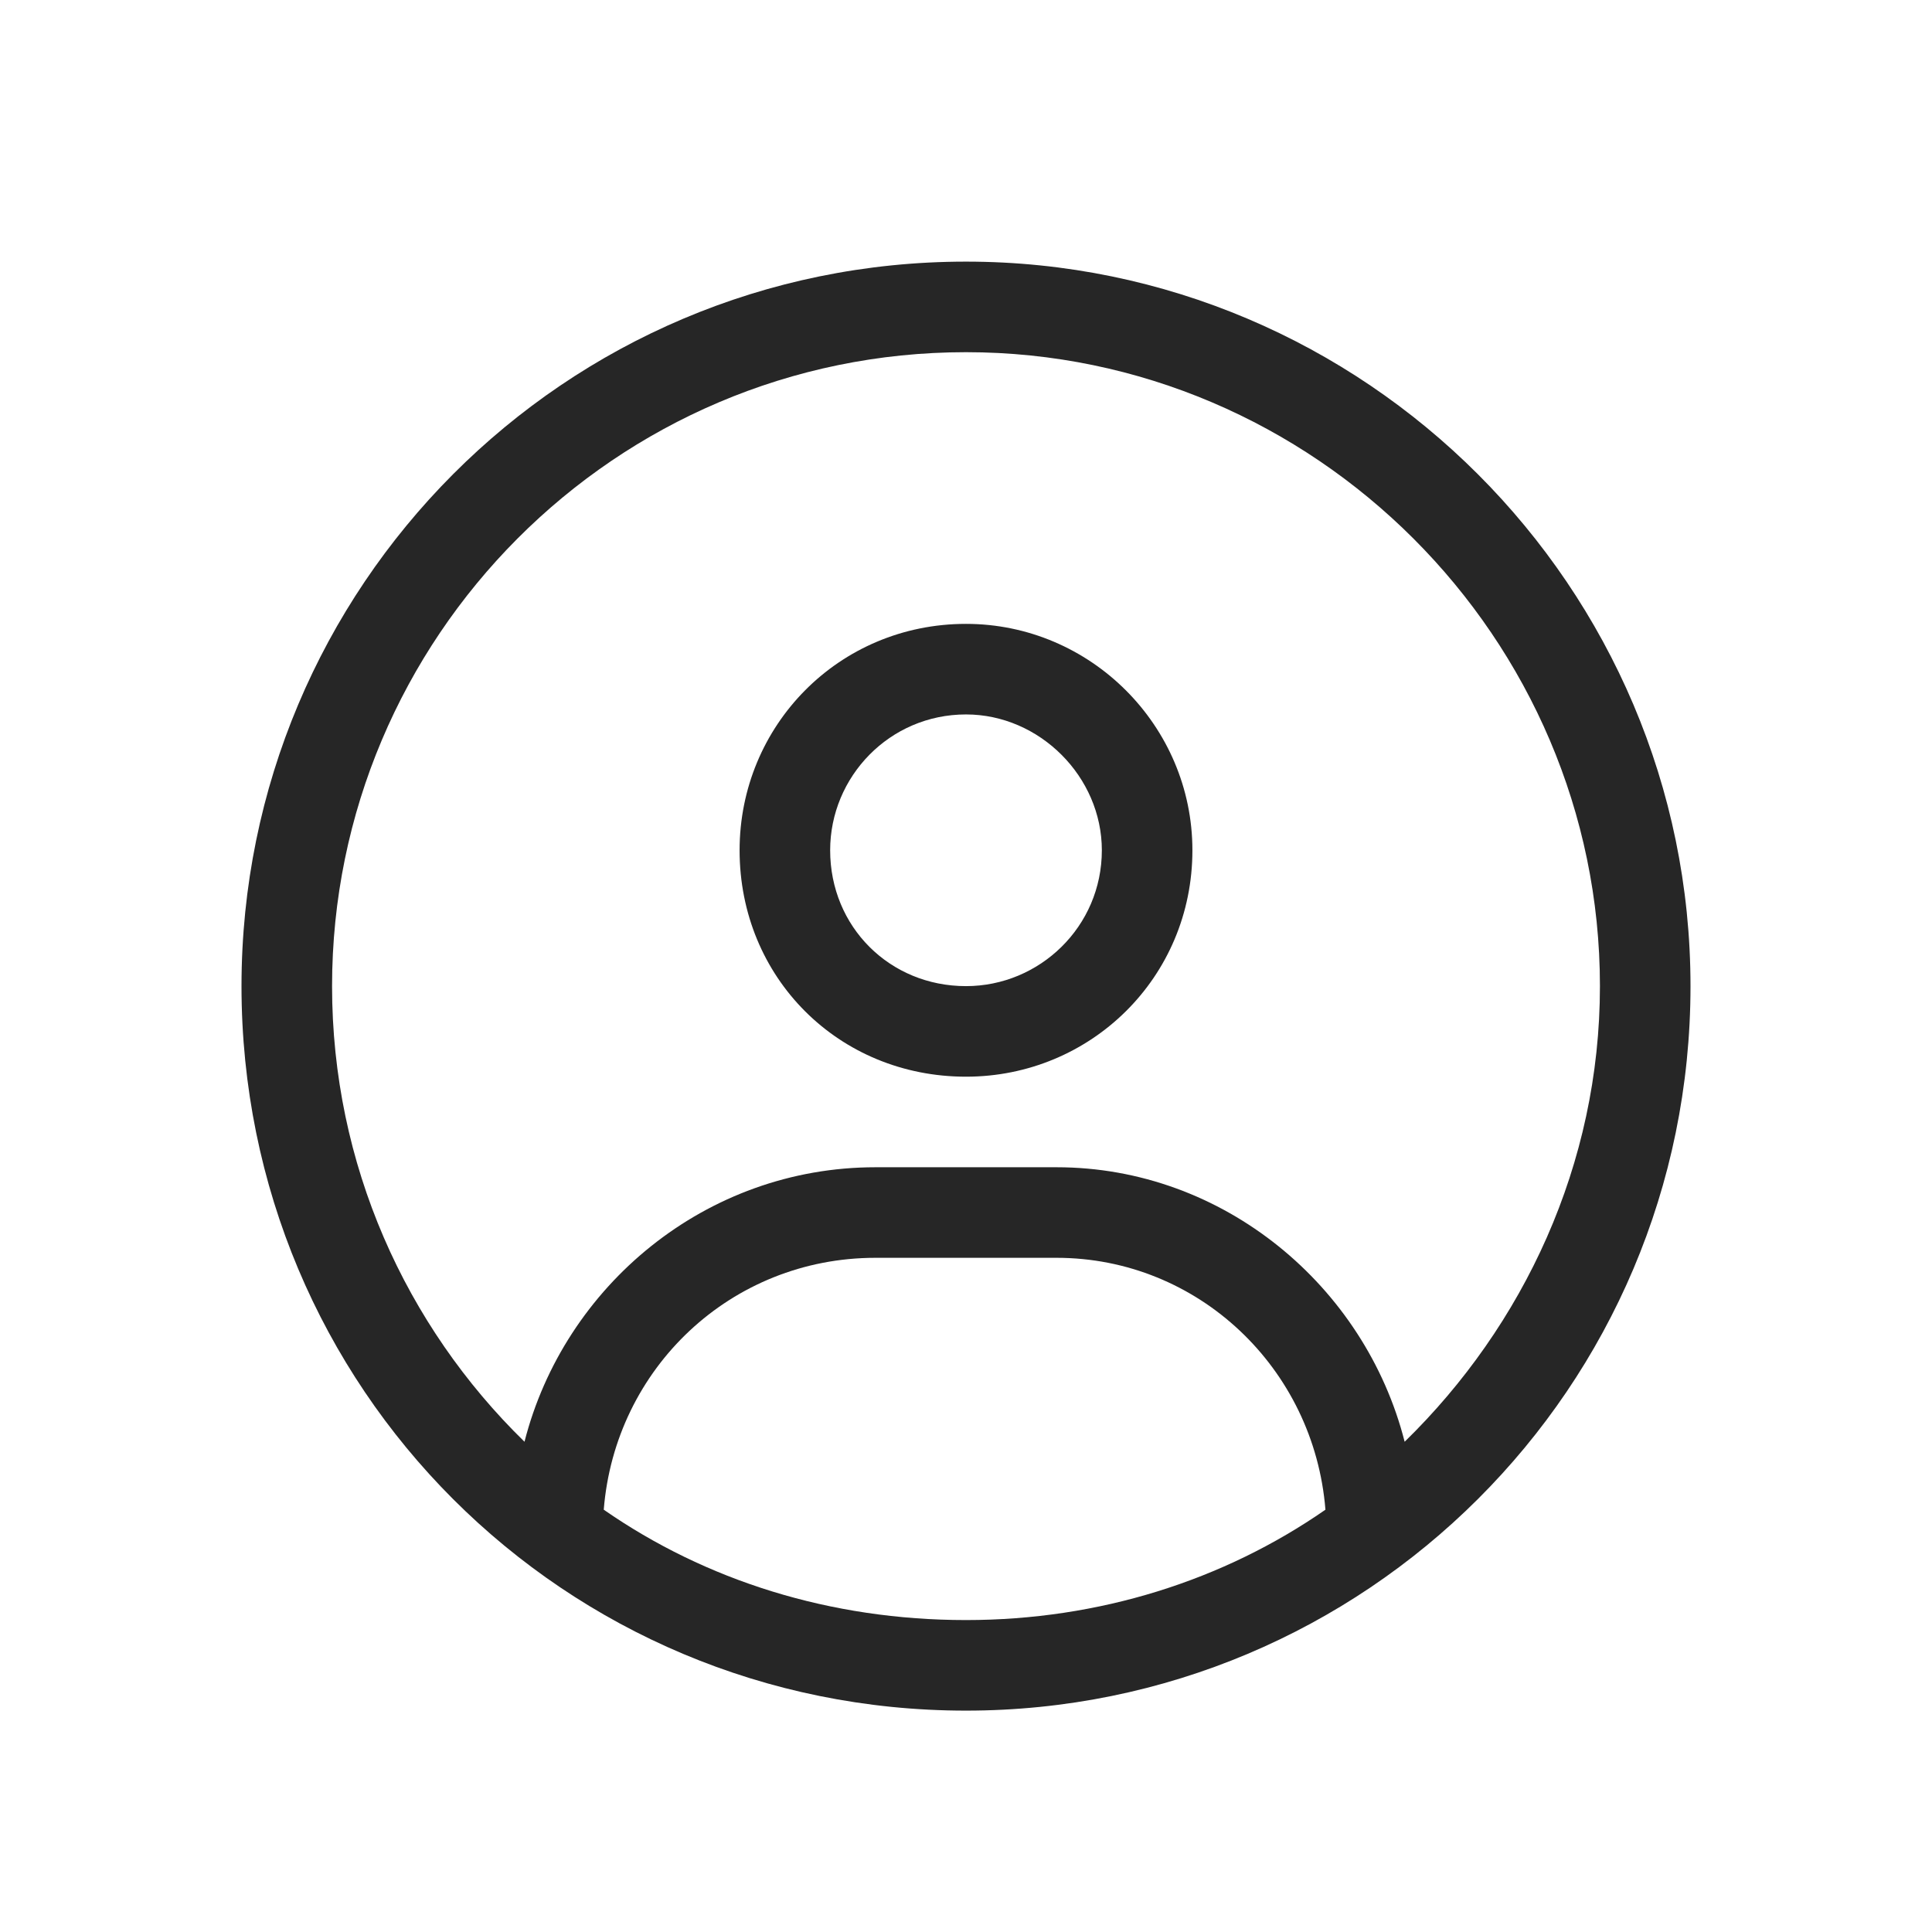 <svg width="48" height="48" viewBox="0 0 48 48" fill="none" xmlns="http://www.w3.org/2000/svg">
<path d="M24 6.5C14.016 6.5 6 14.586 6 24.5C6 34.484 14.016 42.5 24 42.5C33.914 42.5 42 34.484 42 24.5C42 14.586 33.914 6.5 24 6.5ZM24 40.25C20.625 40.25 17.531 39.266 15 37.508C15.281 33.992 18.164 31.25 21.75 31.25H26.25C29.766 31.25 32.648 33.992 32.93 37.508C30.398 39.266 27.305 40.25 24 40.25ZM34.898 35.82C33.914 31.953 30.398 29 26.25 29H21.75C17.531 29 14.016 31.953 13.031 35.82C10.078 32.938 8.25 28.93 8.25 24.5C8.25 15.852 15.281 8.75 24 8.75C32.648 8.75 39.75 15.852 39.75 24.5C39.75 28.93 37.852 32.938 34.898 35.82ZM24 15.5C20.836 15.5 18.375 18.031 18.375 21.125C18.375 24.289 20.836 26.75 24 26.75C27.094 26.75 29.625 24.289 29.625 21.125C29.625 18.031 27.094 15.5 24 15.5ZM24 24.5C22.102 24.5 20.625 23.023 20.625 21.125C20.625 19.297 22.102 17.75 24 17.75C25.828 17.75 27.375 19.297 27.375 21.125C27.375 23.023 25.828 24.5 24 24.5Z" fill="#262626"/>
</svg>
